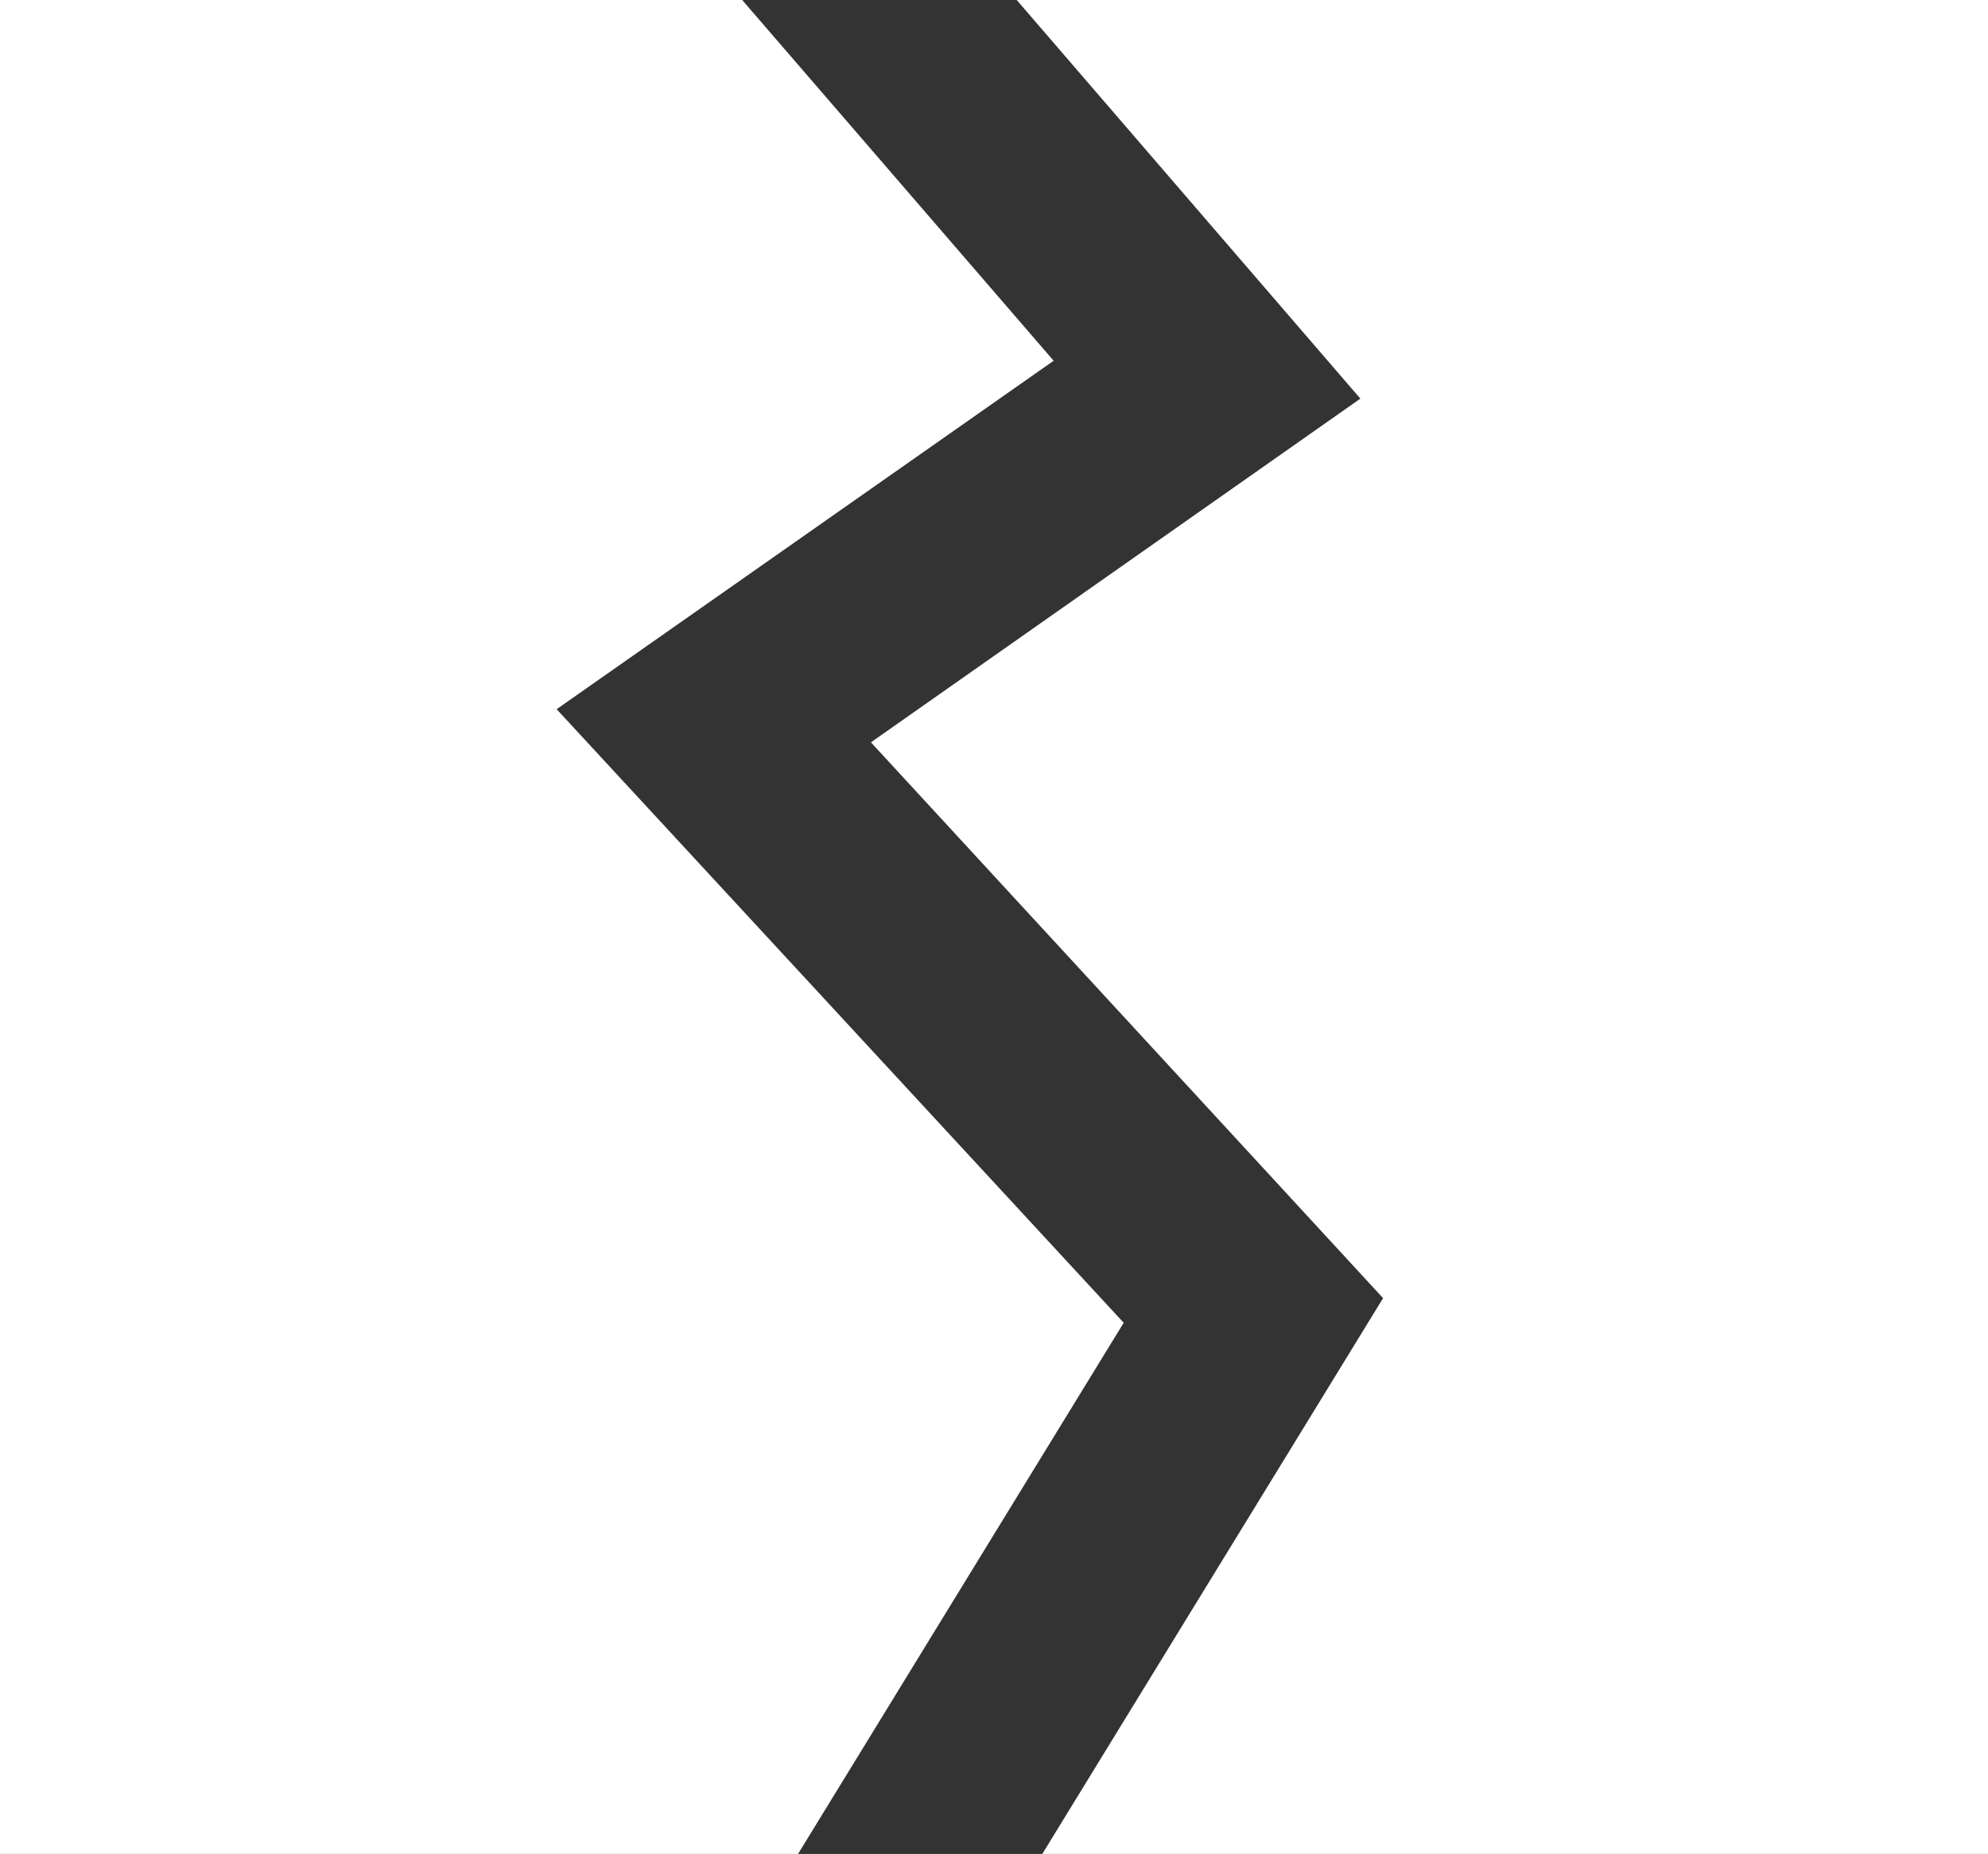 <svg id="Layer_1" data-name="Layer 1" xmlns="http://www.w3.org/2000/svg" viewBox="0 0 21 19.58"><rect x="0" y="0" width="21" height="19.58" fill="#333333" stroke="none"/><defs><style>.cls-1{fill:#fff;}</style></defs><title>menu_a_odpad</title><polygon class="cls-1" points="10.74 0 14.37 4.21 9.2 7.84 14.61 13.71 11.01 19.58 21 19.58 21 0 10.74 0"/><polygon class="cls-1" points="5.88 7.49 11.13 3.81 7.84 0 0 0 0 19.58 8.43 19.58 11.87 13.97 5.88 7.49"/></svg>